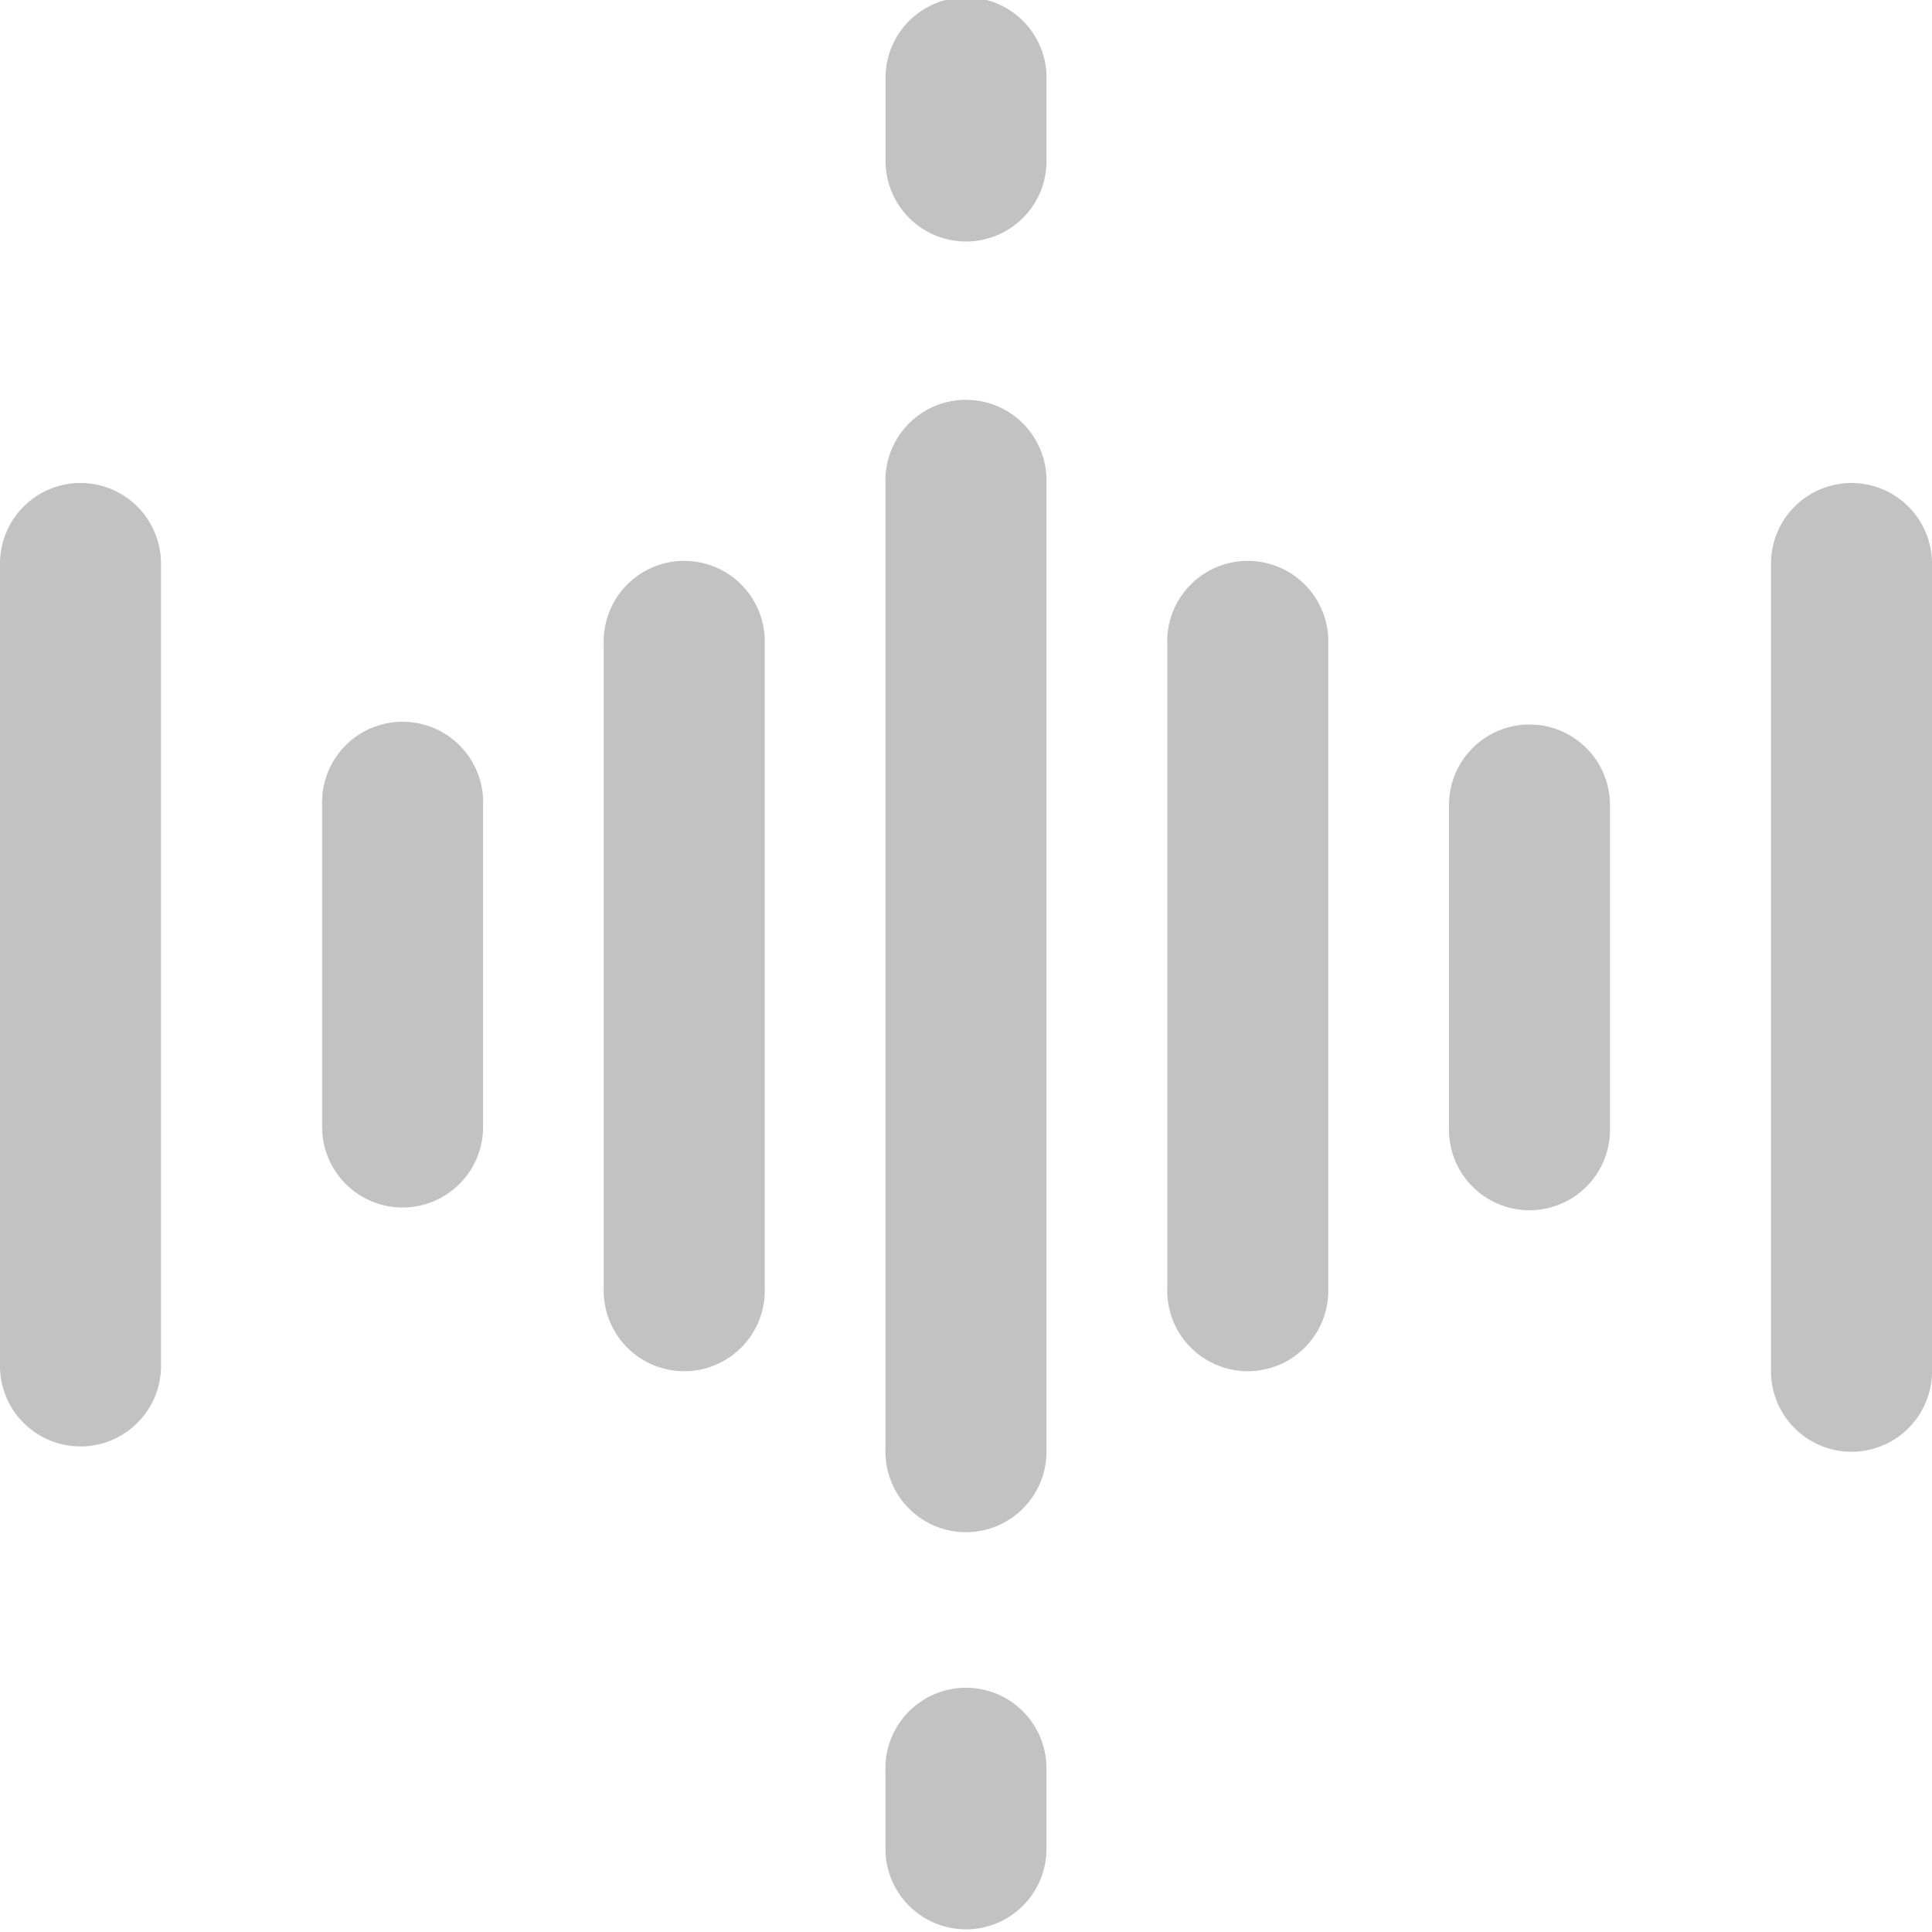 <svg id="radio-waves" xmlns="http://www.w3.org/2000/svg" width="22" height="22" viewBox="0 0 22 22">
  <path id="Path_353" data-name="Path 353" d="M176,91.917a.917.917,0,1,0,1.833,0v-11a.917.917,0,1,0-1.833,0Zm0,0" transform="translate(-165.917 -75.417)" fill="#c2c2c2"/>
  <path id="Path_354" data-name="Path 354" d="M.917,96A.917.917,0,0,0,0,96.917v9.167a.917.917,0,0,0,1.833,0V96.917A.917.917,0,0,0,.917,96Zm0,0" transform="translate(0 -90.5)" fill="#c2c2c2"/>
  <path id="Path_355" data-name="Path 355" d="M121.833,120.25v-7.333a.917.917,0,1,0-1.833,0v7.333a.917.917,0,1,0,1.833,0Zm0,0" transform="translate(-113.125 -105.583)" fill="#c2c2c2"/>
  <path id="Path_356" data-name="Path 356" d="M64.917,149.5a.917.917,0,0,0,.917-.917v-3.667a.917.917,0,1,0-1.833,0v3.667A.917.917,0,0,0,64.917,149.5Zm0,0" transform="translate(-60.333 -135.75)" fill="#c2c2c2"/>
  <path id="Path_357" data-name="Path 357" d="M233.833,120.25v-7.333a.917.917,0,1,0-1.833,0v7.333a.917.917,0,1,0,1.833,0Zm0,0" transform="translate(-218.708 -105.583)" fill="#c2c2c2"/>
  <path id="Path_358" data-name="Path 358" d="M352.917,96a.917.917,0,0,0-.917.917v9.167a.917.917,0,1,0,1.833,0V96.917A.917.917,0,0,0,352.917,96Zm0,0" transform="translate(-331.833 -90.5)" fill="#c2c2c2"/>
  <path id="Path_359" data-name="Path 359" d="M288.917,144a.917.917,0,0,0-.917.917v3.667a.917.917,0,1,0,1.833,0v-3.667A.917.917,0,0,0,288.917,144Zm0,0" transform="translate(-271.5 -135.75)" fill="#c2c2c2"/>
  <path id="Path_360" data-name="Path 360" d="M176,337.833a.917.917,0,0,0,1.833,0v-.917a.917.917,0,1,0-1.833,0Zm0,0" transform="translate(-165.917 -316.75)" fill="#c2c2c2"/>
  <path id="Path_361" data-name="Path 361" d="M176.917,2.75a.917.917,0,0,0,.917-.917V.917a.917.917,0,1,0-1.833,0v.917A.917.917,0,0,0,176.917,2.75Zm0,0" transform="translate(-165.917)" fill="#c2c2c2"/>
</svg>
